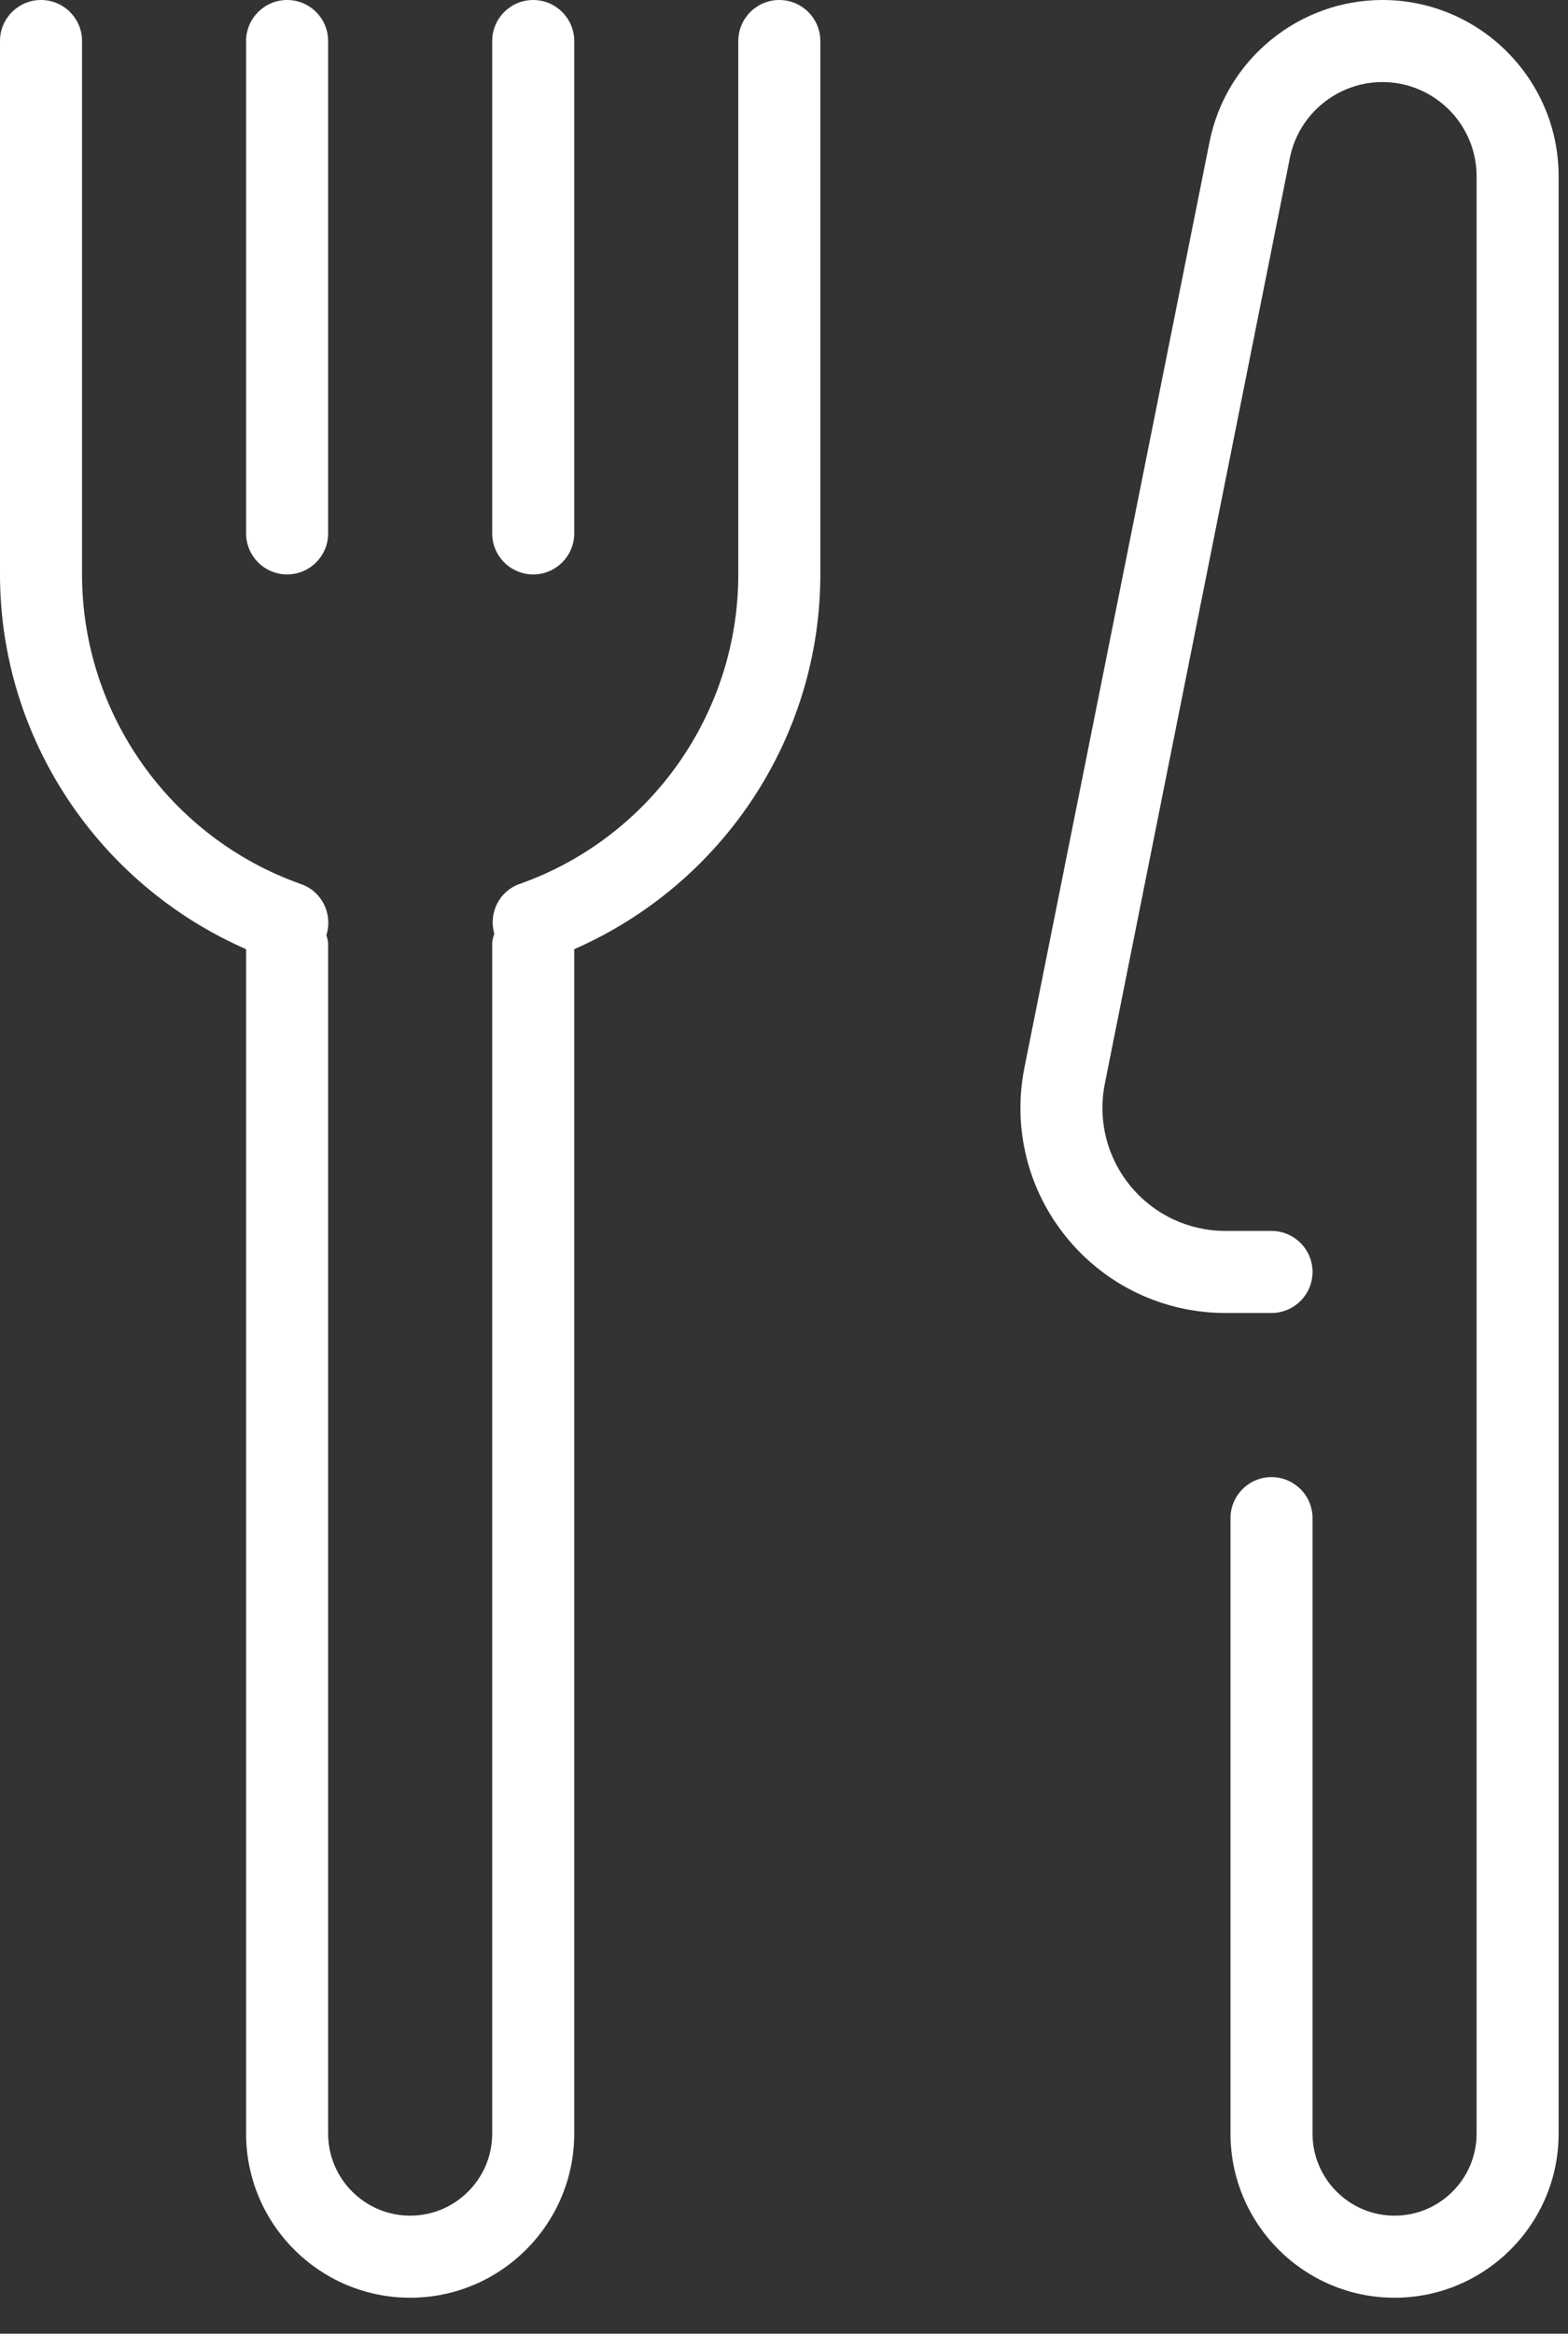 <svg xmlns="http://www.w3.org/2000/svg" width="41" height="61" viewBox="0 0 41 61" fill="none"><rect x="0" y="0" width="41" height="61" fill="#333333" stroke="none"/><path d="M13.942 15.015C14.534 15.015 15.015 14.534 15.015 13.942V1.072C15.015 0.48 14.534 0 13.942 0C13.35 0 12.87 0.48 12.87 1.072V13.942C12.87 14.534 13.35 15.015 13.942 15.015Z" fill="white"></path><path d="M7.508 15.015C8.1 15.015 8.58 14.534 8.58 13.942V1.072C8.58 0.48 8.1 0 7.508 0C6.916 0 6.435 0.48 6.435 1.072V13.942C6.435 14.534 6.916 15.015 7.508 15.015Z" fill="white"></path><path d="M20.377 0C19.785 0 19.305 0.48 19.305 1.072V15.015C19.305 18.646 17.008 21.896 13.586 23.106C13.052 23.294 12.771 23.865 12.924 24.404C12.9 24.491 12.87 24.575 12.87 24.667V55.77C12.87 56.952 11.907 57.915 10.725 57.915C9.543 57.915 8.58 56.952 8.58 55.77V24.667C8.58 24.586 8.55 24.515 8.535 24.44C8.706 23.893 8.421 23.303 7.874 23.11C4.447 21.902 2.145 18.648 2.145 15.015V1.072C2.145 0.48 1.665 0 1.072 0C0.48 0 0 0.48 0 1.072V15.015C0 19.29 2.565 23.114 6.435 24.811V55.77C6.435 58.136 8.359 60.06 10.725 60.06C13.091 60.06 15.015 58.136 15.015 55.77V24.811C18.884 23.114 21.45 19.29 21.45 15.015V1.072C21.45 0.48 20.969 0 20.377 0Z" fill="white"></path><path d="M36.147 0C33.957 0 32.057 1.559 31.628 3.704L26.787 27.906C26.471 29.487 26.877 31.111 27.898 32.357C28.919 33.603 30.431 34.32 32.044 34.32H33.247C33.839 34.32 34.32 33.839 34.32 33.247C34.32 32.655 33.839 32.175 33.247 32.175H32.044C31.077 32.175 30.169 31.746 29.556 30.997C28.942 30.249 28.7 29.277 28.889 28.327L33.728 4.125C33.959 2.977 34.976 2.145 36.147 2.145C37.505 2.145 38.61 3.25 38.61 4.607V55.77C38.61 56.952 37.647 57.915 36.465 57.915C35.283 57.915 34.32 56.952 34.32 55.77V39.682C34.32 39.09 33.839 38.61 33.247 38.61C32.655 38.61 32.175 39.09 32.175 39.682V55.77C32.175 58.136 34.099 60.06 36.465 60.06C38.831 60.06 40.755 58.136 40.755 55.77V4.607C40.755 2.068 38.687 0 36.147 0Z" fill="white"></path></svg>